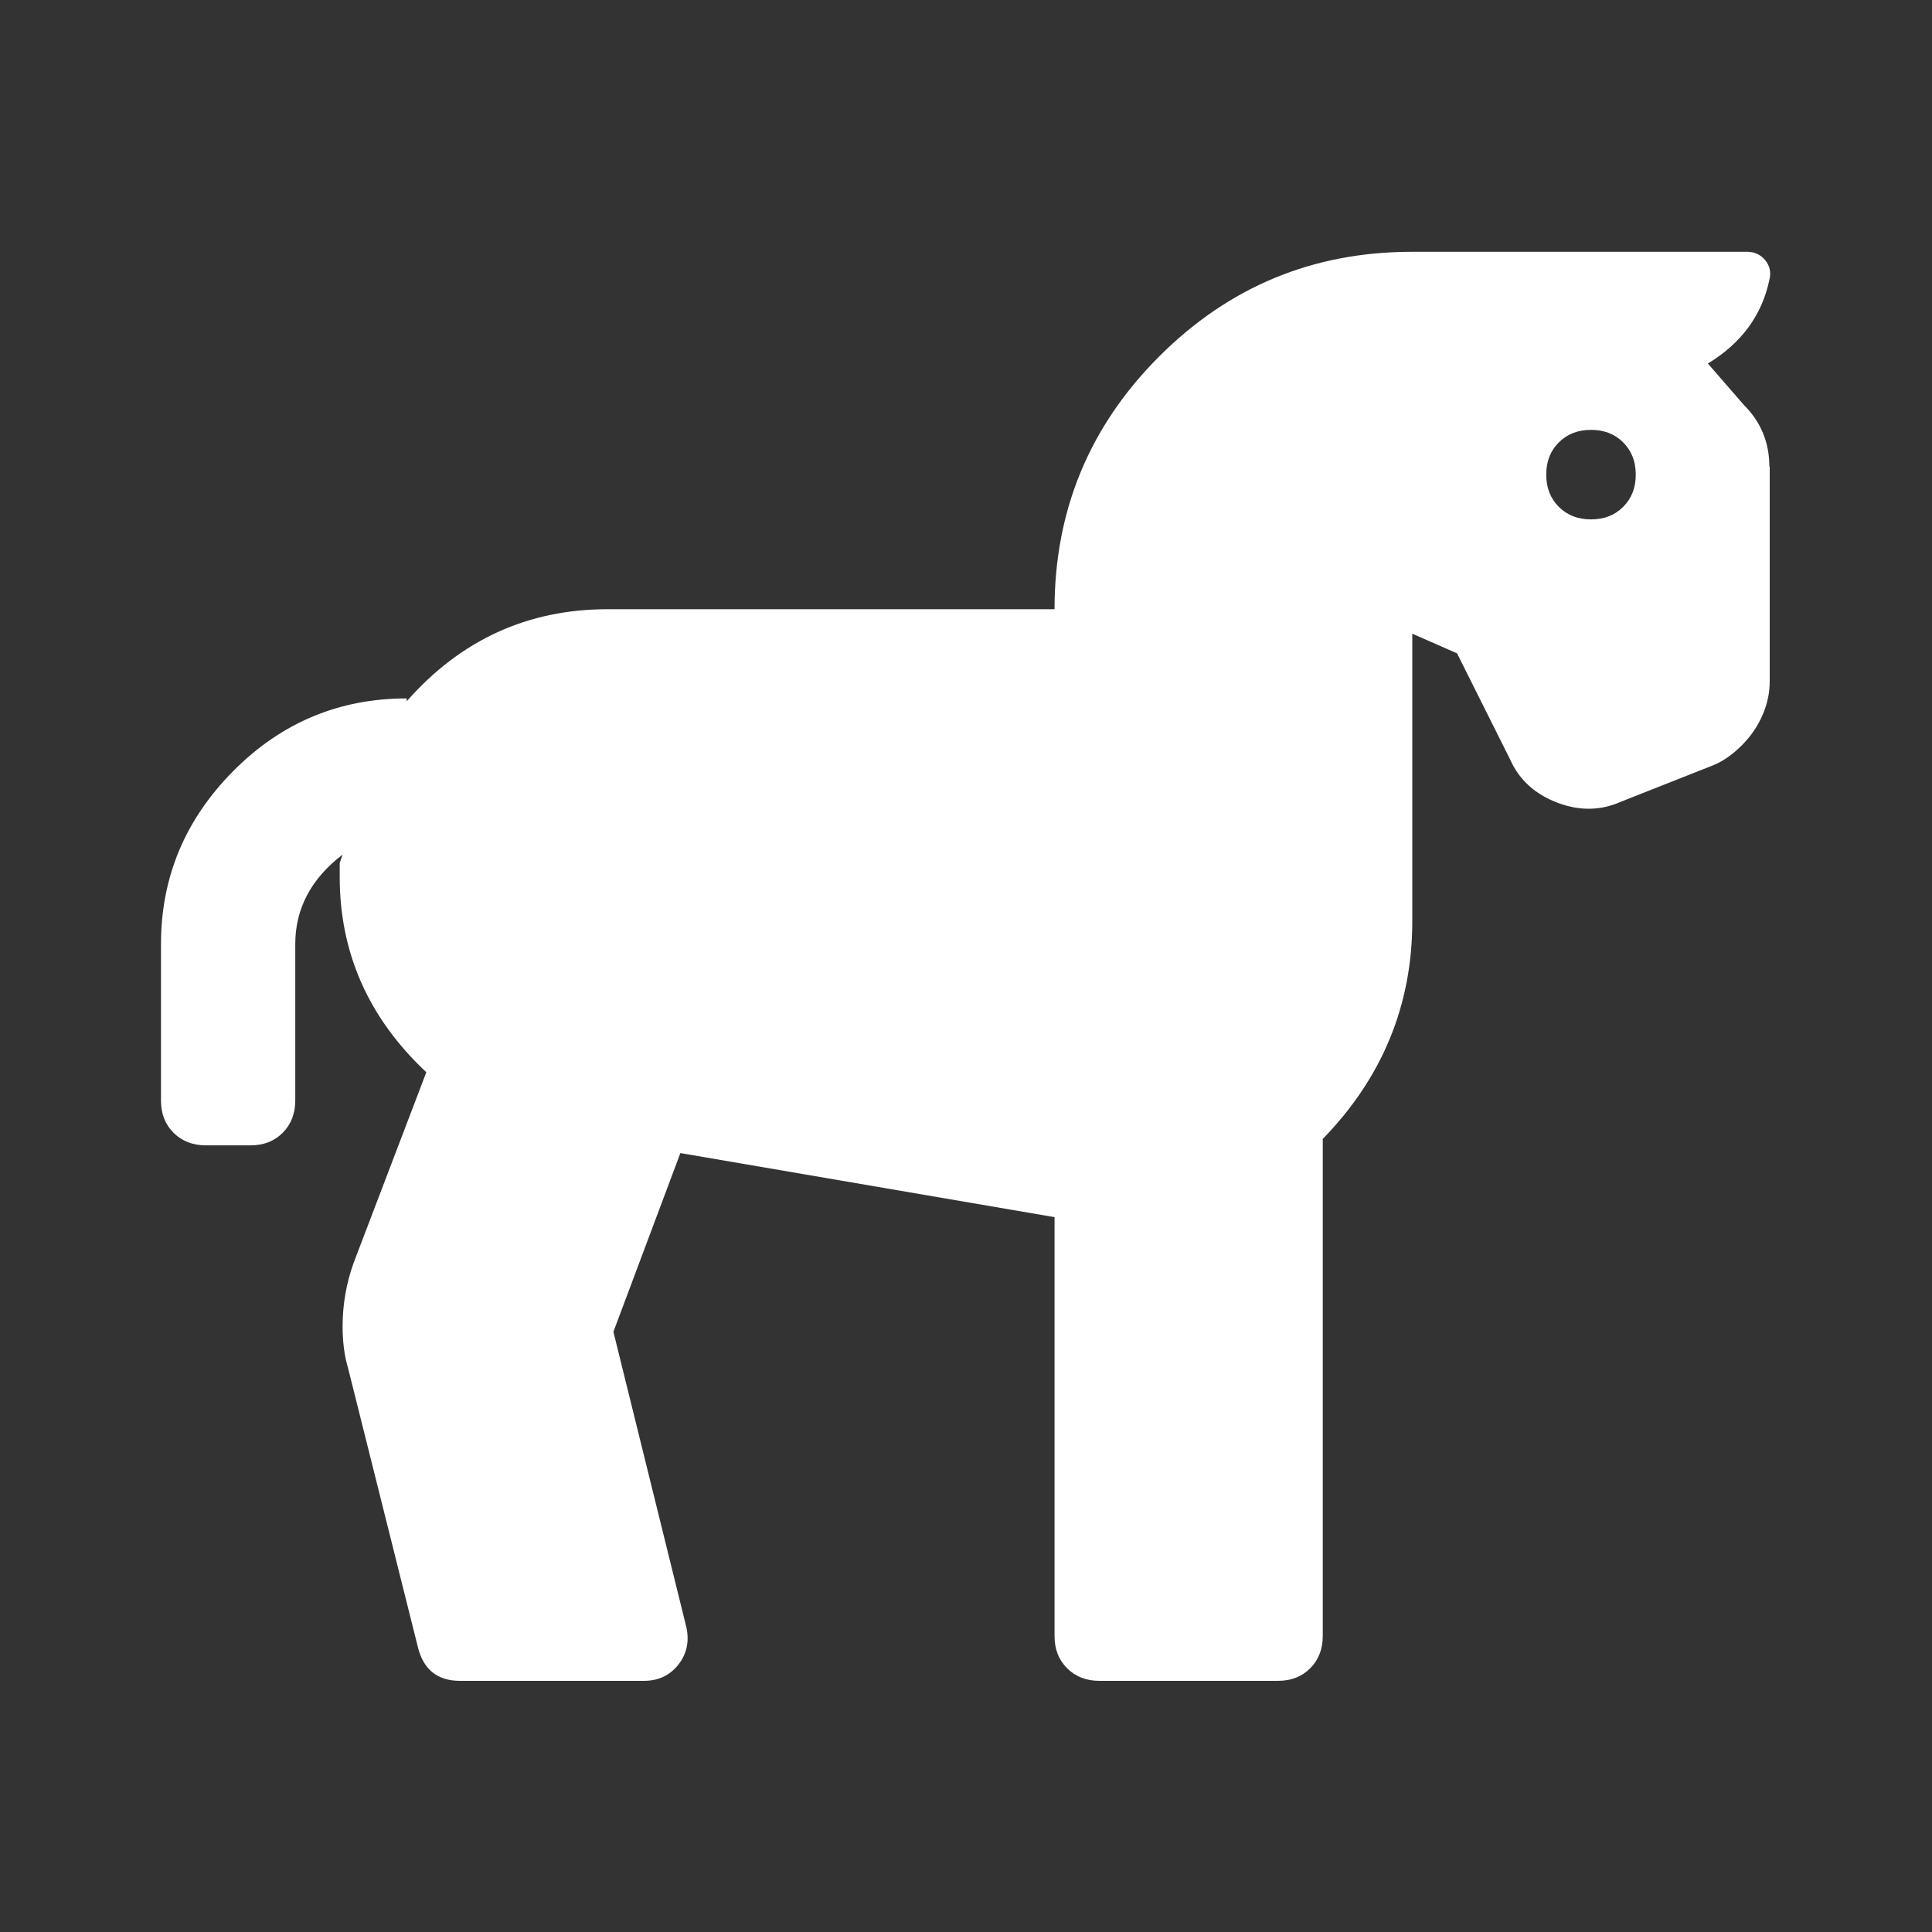 <?xml version="1.0" encoding="UTF-8"?>
<svg xmlns="http://www.w3.org/2000/svg" id="Ebene_1" viewBox="0 0 60 60">
  <rect x="0" y="0" width="60" height="60" fill="#333333" stroke="none"/>
  <defs>
    <style>.cls-1{fill:#fff;}</style>
  </defs>
  <path class="cls-1" d="m54.96,14.48v6.68c0,.35-.07.69-.22,1.04s-.36.66-.65.95-.58.49-.87.61l-2.86,1.13c-.64.29-1.3.3-1.99.04s-1.19-.71-1.47-1.34l-1.65-3.3-1.39-.61v8.93c0,2.6-.93,4.86-2.78,6.76v15.44c0,.4-.13.74-.39,1s-.59.39-1,.39h-5.55c-.4,0-.74-.13-1-.39s-.39-.59-.39-1v-13.01l-11.62-1.99-2.08,5.55,2.25,9.11c.12.46.04.87-.22,1.21s-.62.52-1.08.52h-5.72c-.69,0-1.13-.35-1.3-1.04l-2.17-8.67c-.12-.4-.17-.84-.17-1.3,0-.69.12-1.36.35-1.99l2.25-5.9c-1.79-1.68-2.69-3.7-2.69-6.07v-.43l.09-.26c-.98.75-1.47,1.68-1.47,2.78v4.86c0,.4-.13.74-.39,1s-.59.39-1,.39h-1.39c-.4,0-.74-.13-1-.39s-.39-.59-.39-1v-4.86c0-2.08.75-3.87,2.25-5.38s3.3-2.25,5.38-2.25v.09c1.68-1.91,3.76-2.86,6.24-2.86h13.88c0-3.06,1.08-5.68,3.25-7.85s4.78-3.25,7.85-3.25h10.41c.23,0,.42.09.56.26s.19.38.13.61c-.23,1.1-.87,1.97-1.91,2.6.4.46.78.9,1.13,1.3.52.52.78,1.16.78,1.91Zm-6.55,1.26c.26.26.59.39,1,.39s.74-.13,1-.39.39-.59.39-1-.13-.74-.39-1-.59-.39-1-.39-.74.13-1,.39-.39.59-.39,1,.13.74.39,1Z"></path>
</svg>
